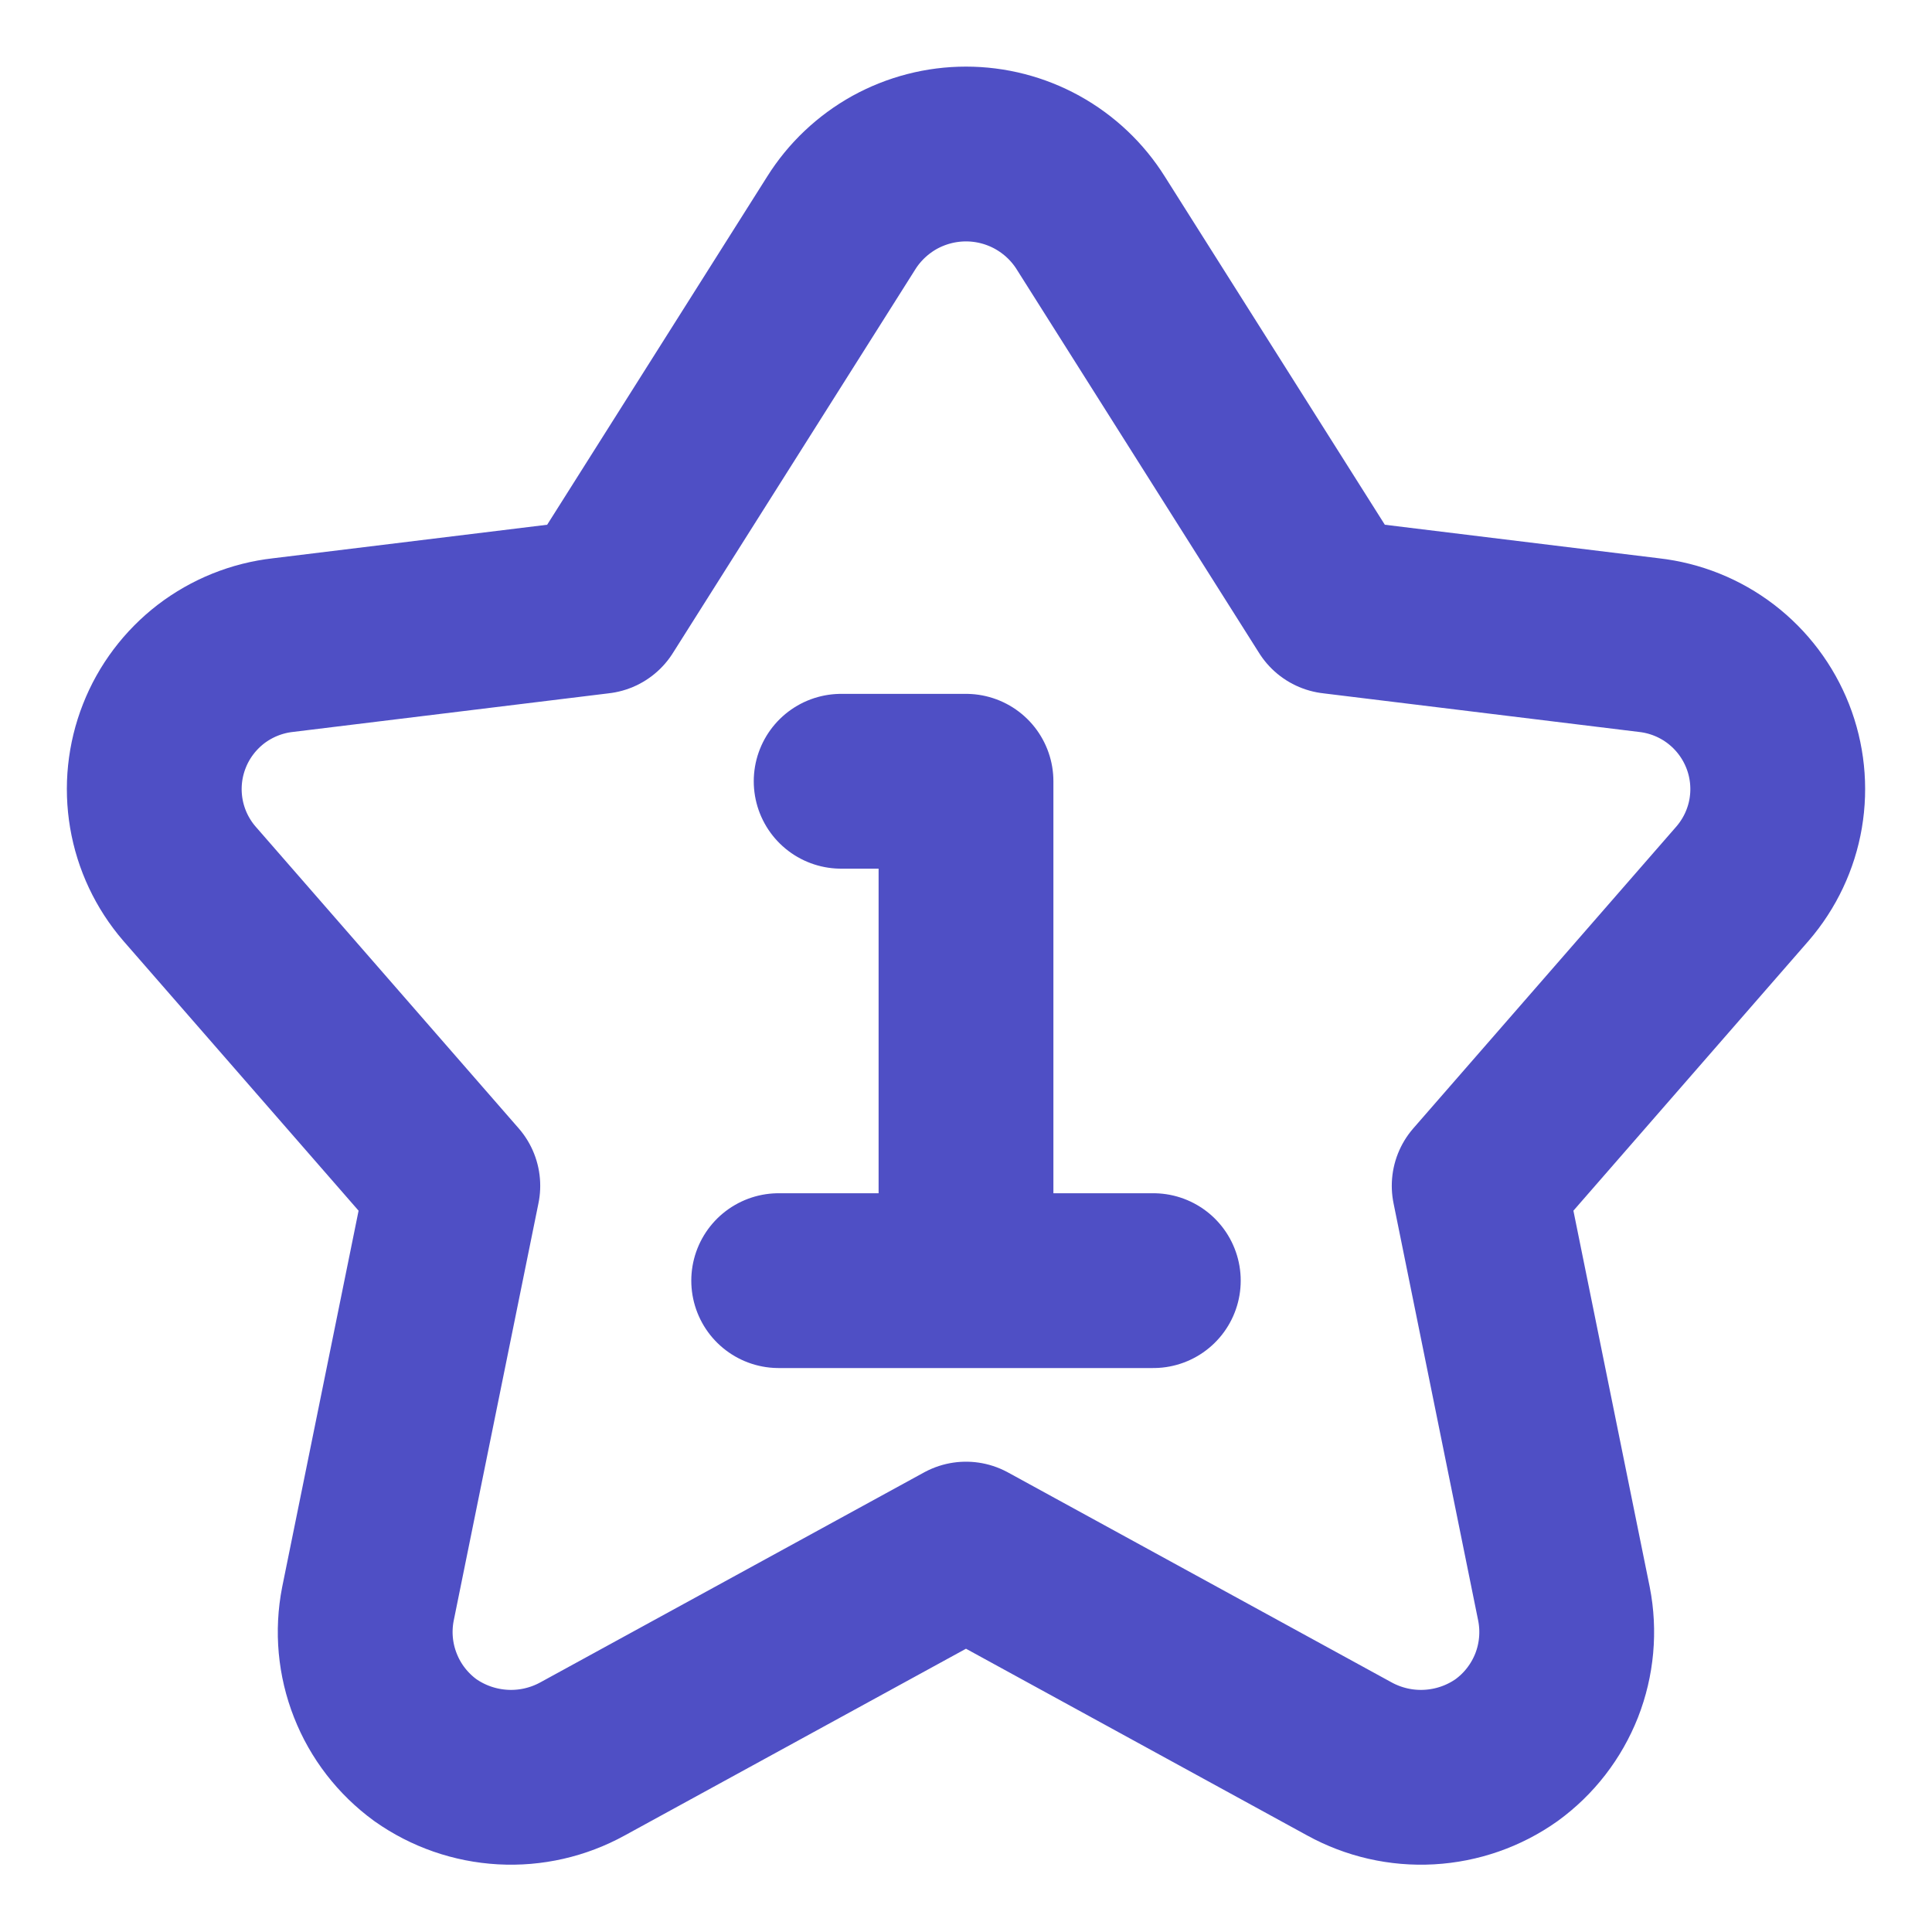 <?xml version="1.0" encoding="UTF-8"?> <svg xmlns="http://www.w3.org/2000/svg" width="21" height="21" viewBox="0 0 21 21" fill="none"> <path d="M10.5 13.92V8.492H9.143M8.464 13.92H12.536M9.143 2.425C9.287 2.195 9.487 2.006 9.724 1.874C9.962 1.743 10.229 1.674 10.5 1.674C10.771 1.674 11.038 1.743 11.275 1.874C11.513 2.006 11.713 2.195 11.857 2.425L14.49 6.592L17.923 7.012C18.208 7.044 18.479 7.153 18.706 7.327C18.934 7.502 19.109 7.735 19.214 8.001C19.319 8.268 19.349 8.558 19.301 8.841C19.253 9.123 19.128 9.387 18.941 9.604L16.078 12.889L17 17.435C17.058 17.732 17.03 18.039 16.92 18.32C16.809 18.601 16.621 18.845 16.376 19.023C16.129 19.198 15.837 19.299 15.535 19.316C15.232 19.333 14.931 19.264 14.666 19.118L10.5 16.838L6.333 19.118C6.068 19.264 5.767 19.333 5.465 19.316C5.162 19.299 4.871 19.198 4.623 19.023C4.379 18.845 4.19 18.601 4.08 18.32C3.969 18.039 3.941 17.732 3.999 17.435L4.922 12.889L2.058 9.604C1.871 9.387 1.747 9.123 1.699 8.841C1.651 8.558 1.681 8.268 1.786 8.001C1.89 7.735 2.066 7.502 2.293 7.327C2.521 7.153 2.791 7.044 3.076 7.012L6.51 6.592L9.143 2.425Z" stroke="#4F4FC5" stroke-width="1.9" stroke-linecap="round" stroke-linejoin="round"></path> </svg> 